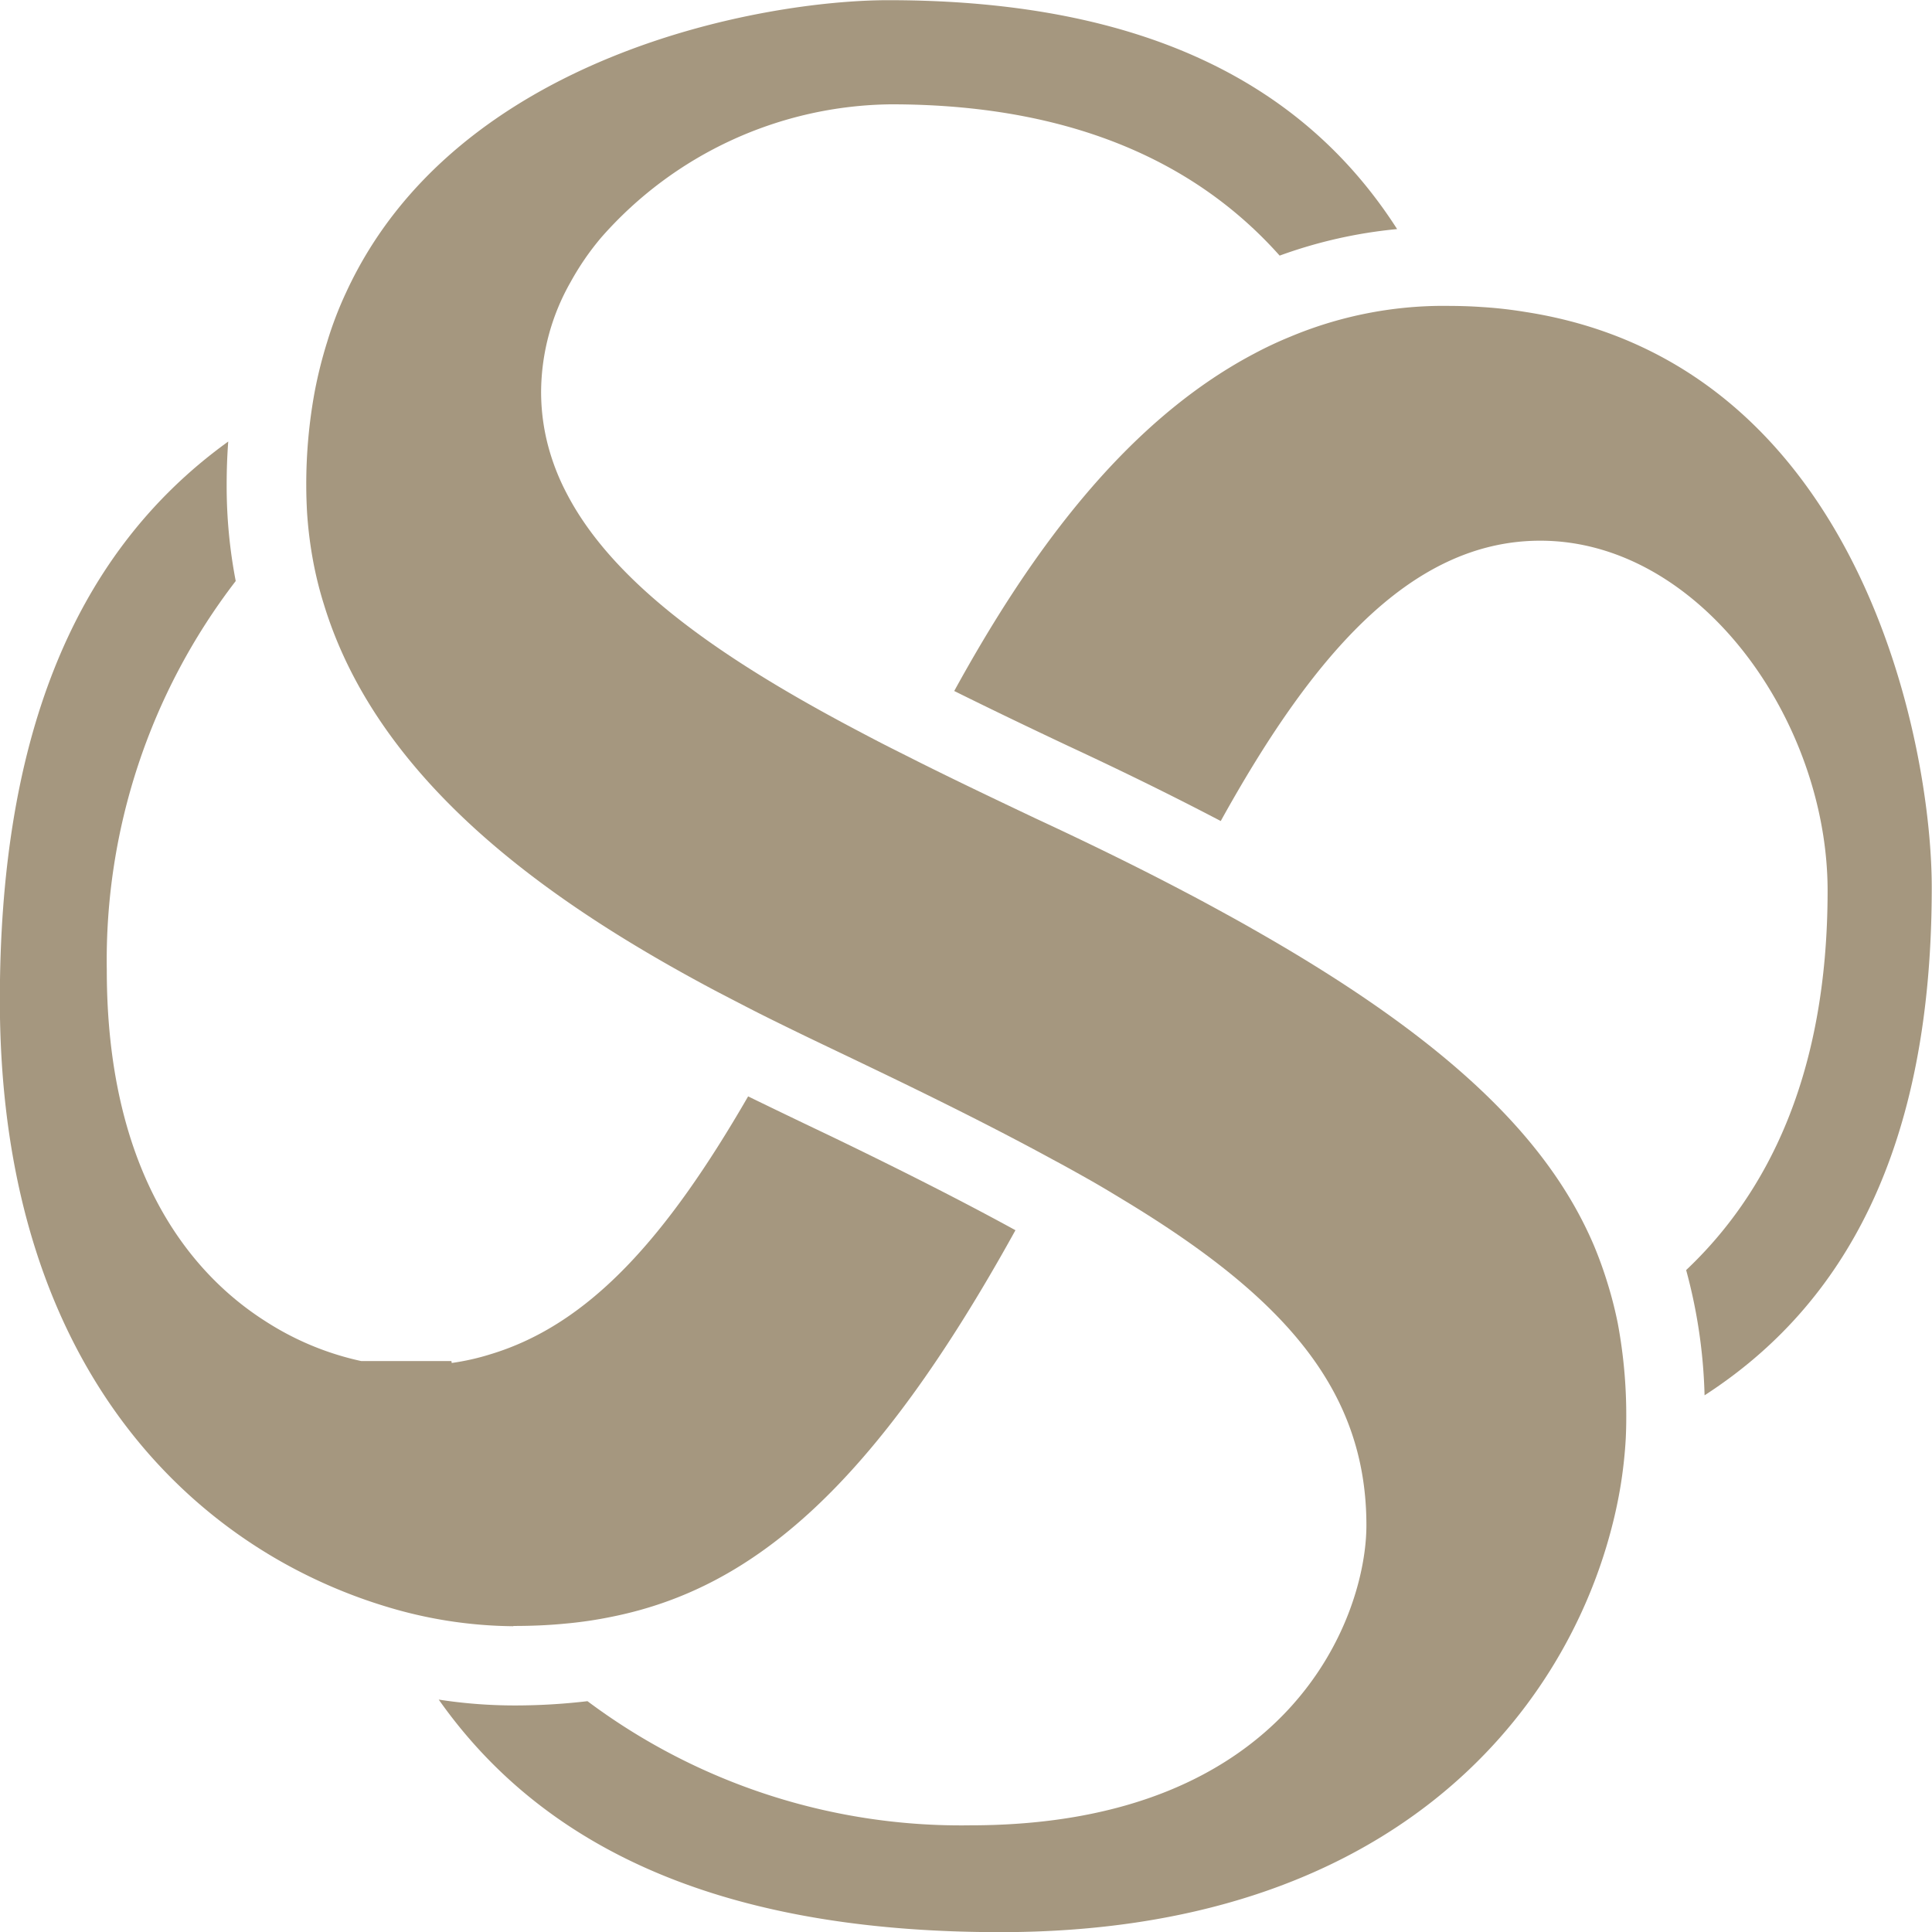 <svg xmlns="http://www.w3.org/2000/svg" width="52.447" height="52.447" viewBox="0 0 52.447 52.447">
  <g id="Group_179" data-name="Group 179" transform="translate(-766.777 -3344)">
    <g id="Group_178" data-name="Group 178" transform="translate(766.777 3344)">
      <path id="Path_239" data-name="Path 239" d="M208.088,326.768c.465,0,.918-.017,1.366-.06a11.252,11.252,0,0,0,1.323-.194c3.831-.776,7.1-3.542,10.937-10.489-1.392-.763-3.038-1.6-4.981-2.538l-.289-.138q-.937-.446-1.987-.957c-2.206,3.818-4.292,6.184-6.994,7a6.542,6.542,0,0,1-1.052.237l-.009-.052h-2.448a7.858,7.858,0,0,1-2.594-1.077c-2.206-1.4-4.313-4.245-4.313-9.536a16.882,16.882,0,0,1,3.5-10.562,13.628,13.628,0,0,1-.246-2.594c0-.4.013-.8.043-1.193-4.357,3.141-6.2,8.329-6.2,15.164,0,8.373,3.7,13.052,7.726,15.293a14.183,14.183,0,0,0,1.362.664,13.95,13.95,0,0,0,1.379.5,12.143,12.143,0,0,0,3.469.539Z" transform="translate(-194.148 -282.629)" fill="#a5977f"/>
      <path id="Path_240" data-name="Path 240" d="M311.9,280.254a11.612,11.612,0,0,0-1.194-.134c-.31-.022-.629-.03-.952-.03-.078,0-.155,0-.233,0a10.79,10.79,0,0,0-4,.836,10.52,10.52,0,0,0-.974.457c-3.607,1.9-6.2,5.611-8.149,9.161,1.034.513,2.086,1.017,3.111,1.5q2.224,1.034,4.124,2.03c2.4-4.331,5.076-7.61,8.674-7.61,4.348,0,7.8,4.9,7.8,9.5,0,5.072-1.685,8.265-3.84,10.3a14.255,14.255,0,0,1,.5,3.4c3.8-2.456,6.167-6.7,6.167-13.776C322.941,292.026,321.023,281.663,311.9,280.254Z" transform="translate(-270.494 -271.786)" fill="#a5977f"/>
      <path id="Path_241" data-name="Path 241" d="M262.262,282.141a10.827,10.827,0,0,0-.379-1.043c-1.241-2.887-3.956-5.555-9.23-8.549-.306-.177-.621-.349-.944-.526-.306-.168-.625-.34-.948-.508-1.219-.642-2.56-1.3-4.02-1.978-1.081-.513-2.159-1.026-3.2-1.547-.323-.164-.646-.323-.965-.487s-.642-.336-.952-.5c-3.465-1.853-6.36-3.852-7.623-6.308a6.155,6.155,0,0,1-.422-1.021,5.742,5.742,0,0,1-.263-1.724,6.081,6.081,0,0,1,.8-2.973,7.332,7.332,0,0,1,.836-1.215,10.615,10.615,0,0,1,7.864-3.611c5.279,0,8.523,1.832,10.549,4.107a12.835,12.835,0,0,1,3.189-.72c-2.452-3.827-6.71-6.214-13.811-6.214-3.387,0-11.738,1.465-14.72,7.933a9.963,9.963,0,0,0-.513,1.34,12.083,12.083,0,0,0-.336,1.332,13.829,13.829,0,0,0-.233,2.572c0,.25.009.5.022.737a11.239,11.239,0,0,0,.159,1.284,10.152,10.152,0,0,0,.3,1.211c1.5,4.9,6.266,8.166,10.622,10.48.323.168.646.336.965.5s.65.327.969.483c.763.375,1.5.72,2.168,1.043,1.879.9,3.572,1.745,5.072,2.564.323.172.638.349.944.521s.629.366.926.547c4.369,2.633,6.632,5.158,6.632,8.855,0,2.487-2.077,8.144-10.756,8.144a16.923,16.923,0,0,1-10.389-3.37,16.817,16.817,0,0,1-2,.116,13.492,13.492,0,0,1-2.038-.159c3.128,4.438,8.351,6.313,15.246,6.313,10.6,0,15.276-5.925,16.586-10.945a12.621,12.621,0,0,0,.263-1.245c.065-.418.108-.827.129-1.22q.013-.271.013-.53a13.592,13.592,0,0,0-.228-2.577A10.883,10.883,0,0,0,262.262,282.141Z" transform="translate(-218.627 -247.319)" fill="#a5977f"/>
    </g>
  </g>
</svg>
